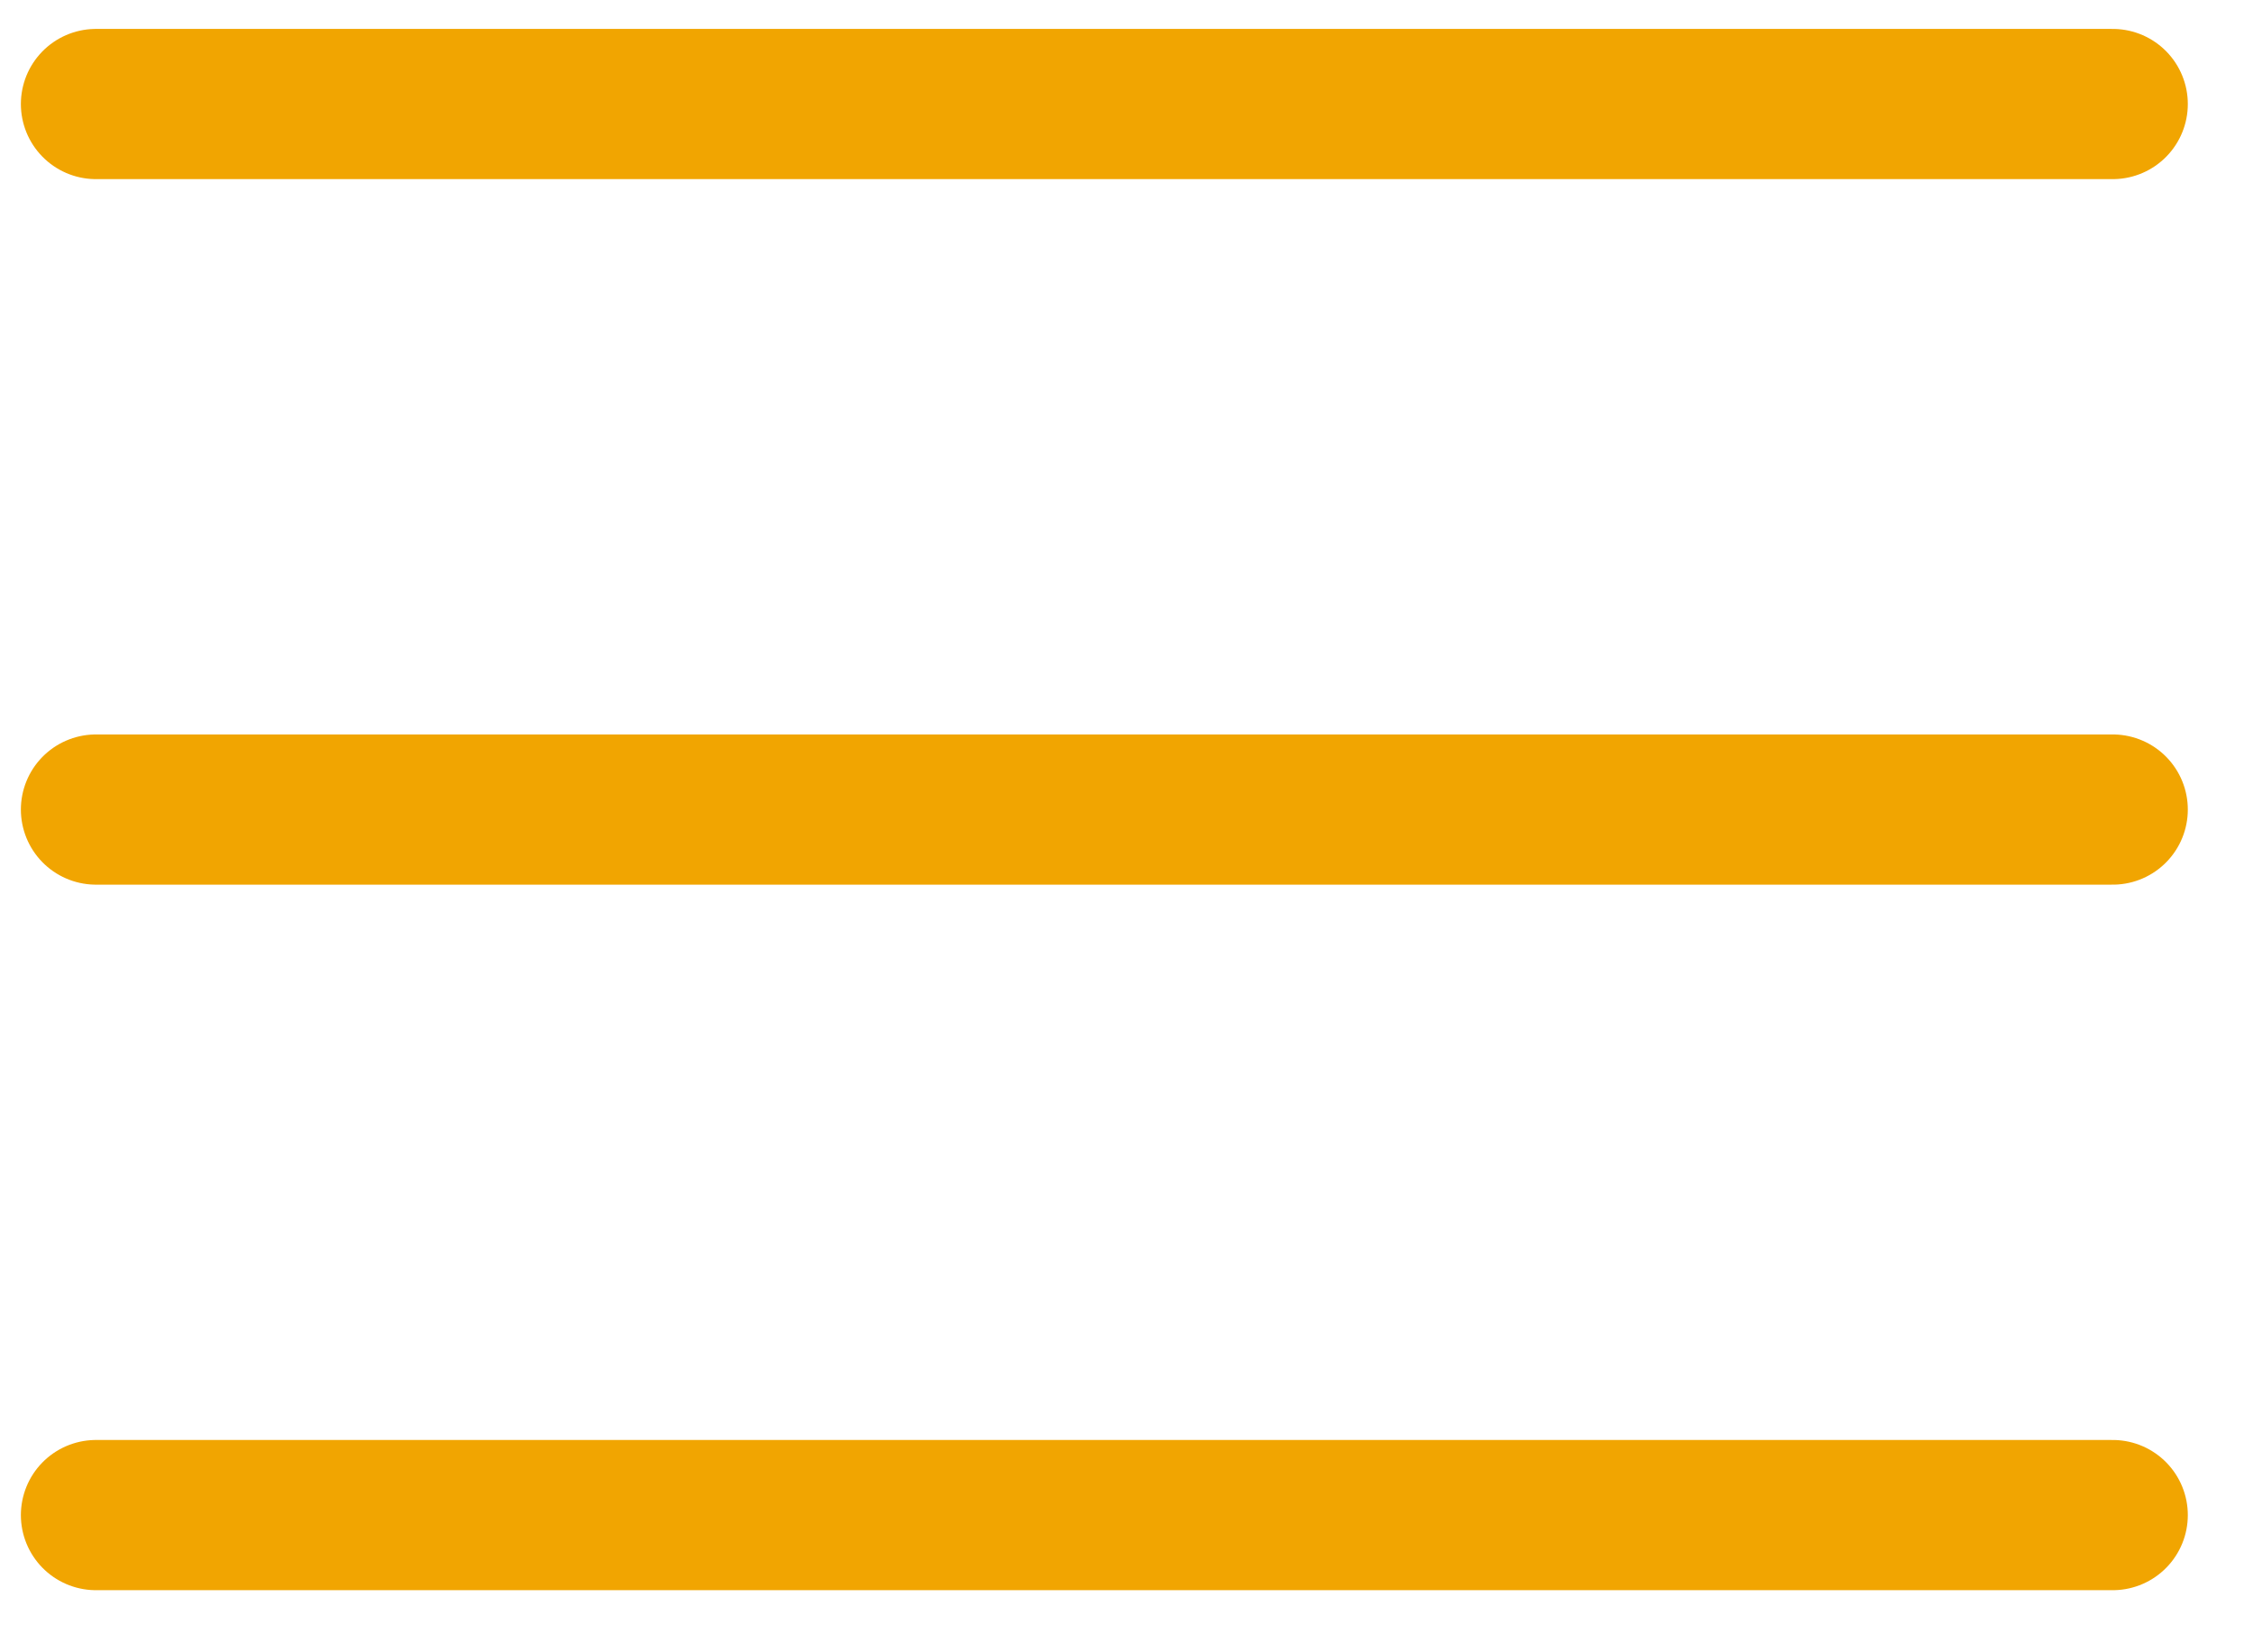<?xml version="1.0" encoding="UTF-8"?> <svg xmlns="http://www.w3.org/2000/svg" width="30" height="22" viewBox="0 0 30 22" fill="none"> <path d="M1.278 1.385H28.132" stroke="#F1A501" stroke-width="2" stroke-linecap="round"></path> <path d="M1.278 10.779H28.132" stroke="#F1A501" stroke-width="2" stroke-linecap="round"></path> <path d="M1.278 20.173H28.132" stroke="#F1A501" stroke-width="2" stroke-linecap="round"></path> </svg> 
